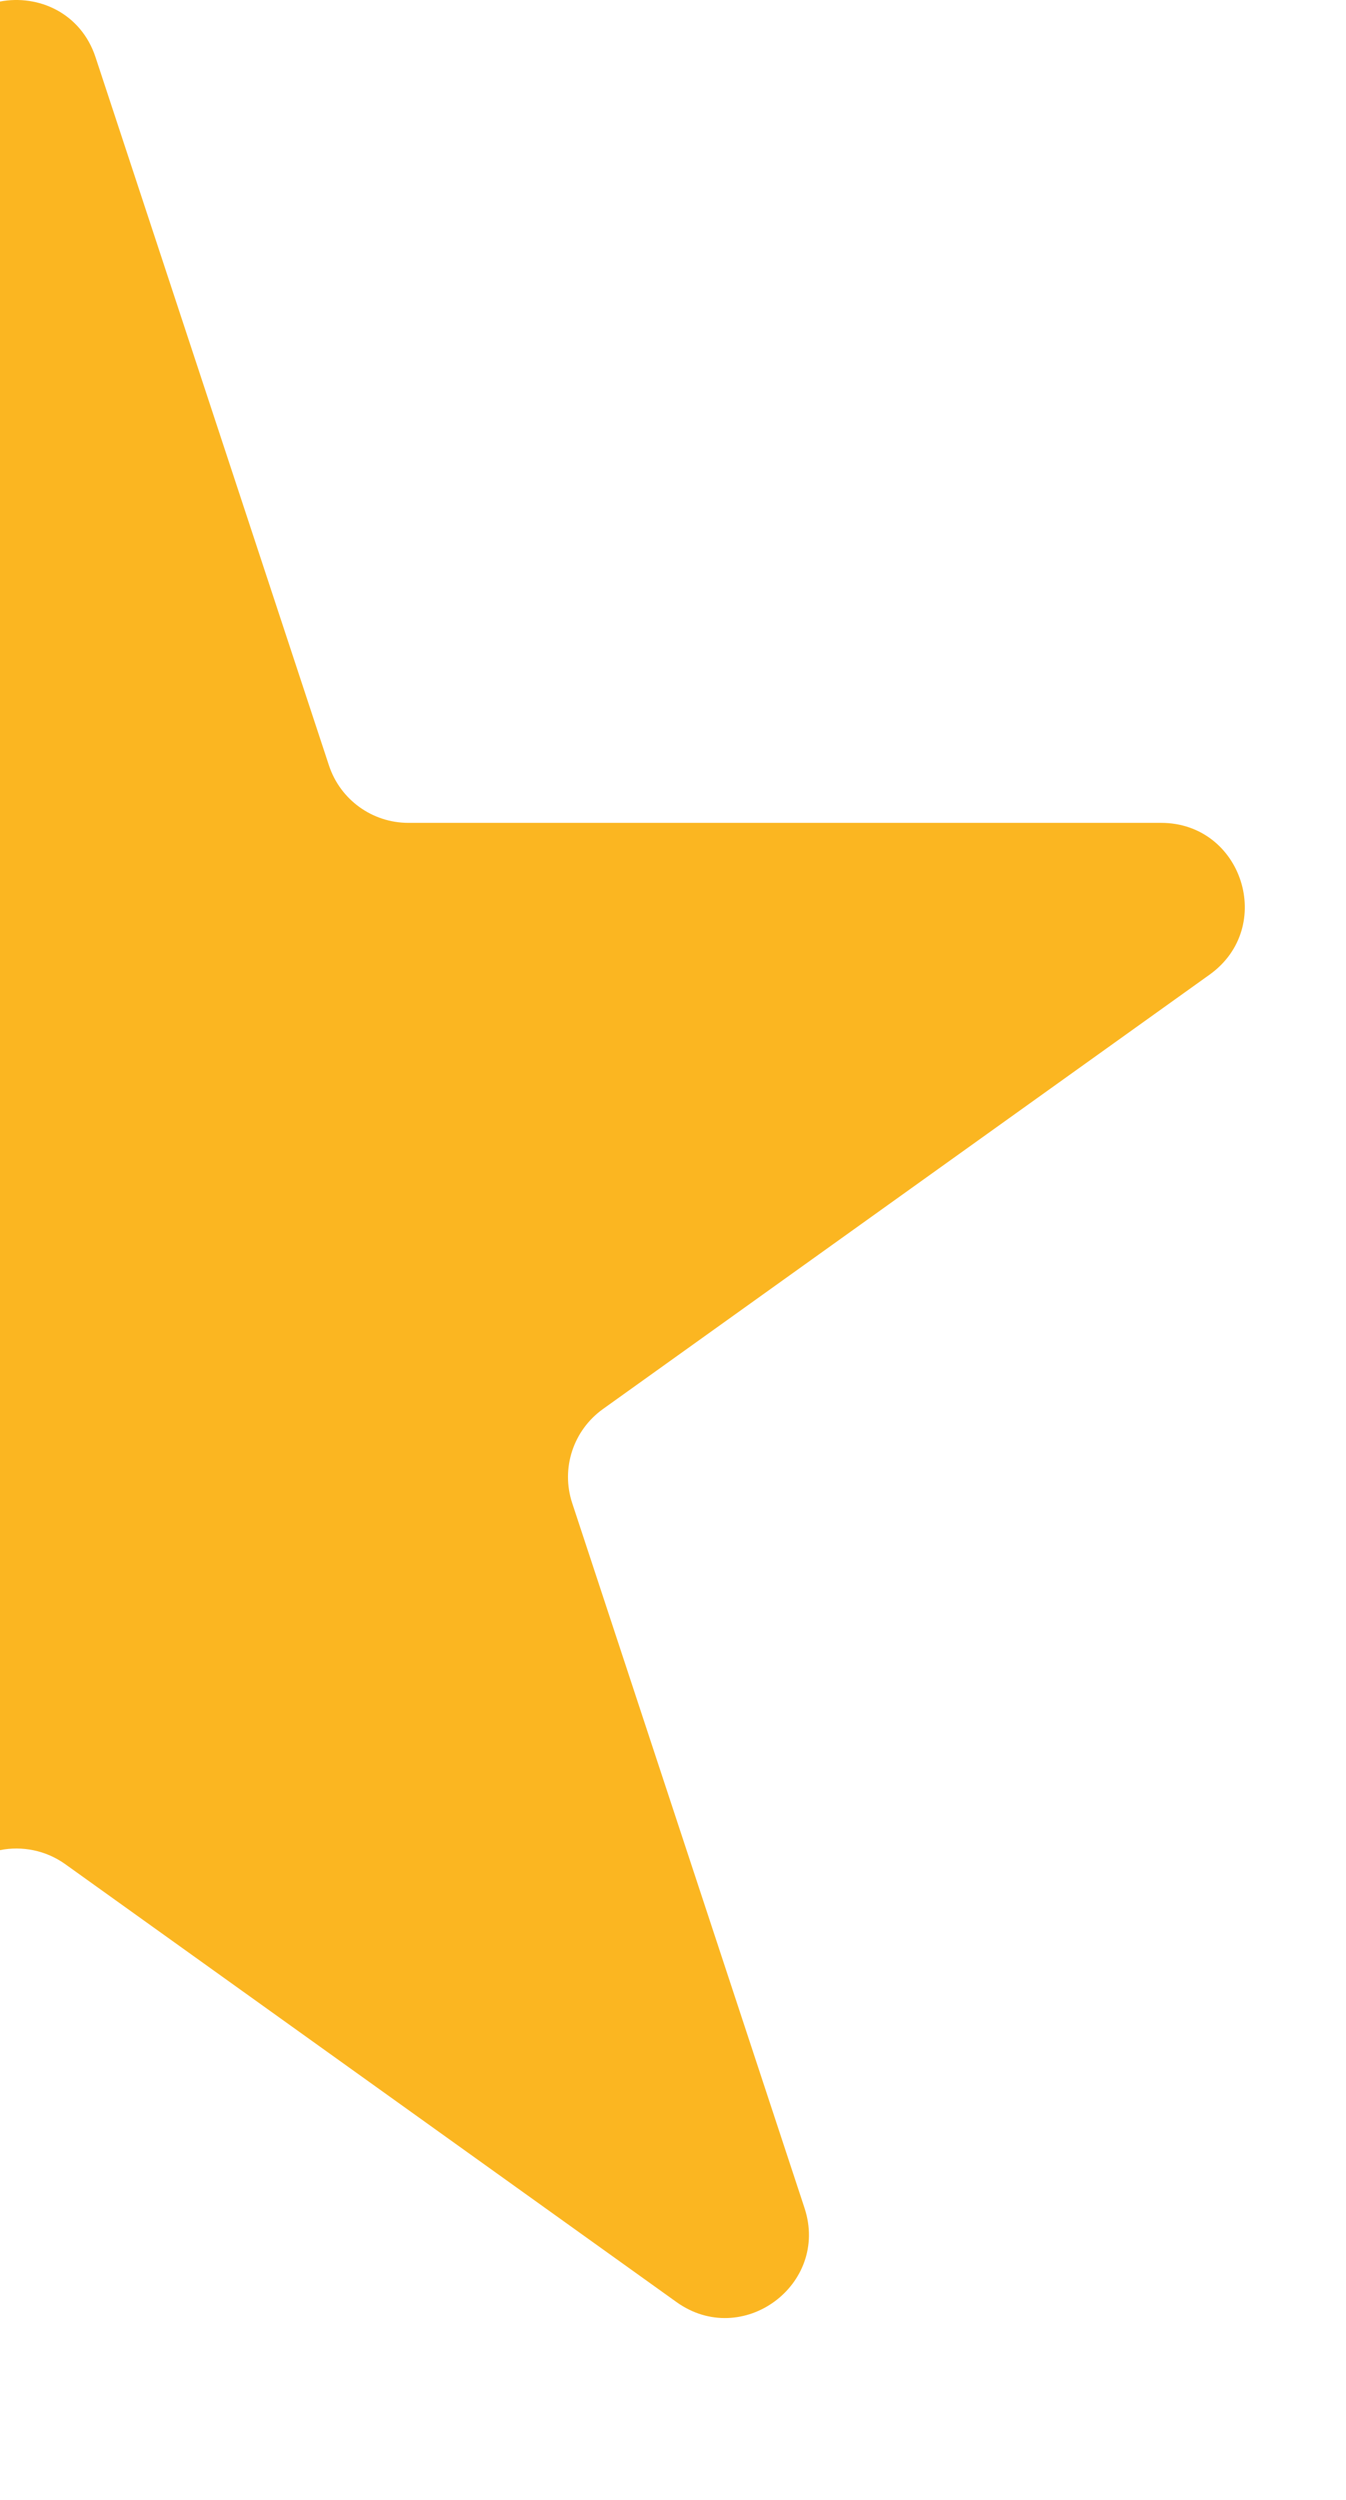 <?xml version="1.0" encoding="utf-8"?>
<svg xmlns="http://www.w3.org/2000/svg" fill="none" height="100%" overflow="visible" preserveAspectRatio="none" style="display: block;" viewBox="0 0 7 13" width="100%">
<path d="M0 0.008C0.199 -0.03 0.421 0.067 0.497 0.298L1.711 3.981C1.77 4.159 1.936 4.279 2.124 4.279H6.038C6.461 4.279 6.635 4.821 6.291 5.068L3.136 7.327C2.981 7.438 2.916 7.636 2.976 7.817L4.184 11.482C4.315 11.881 3.86 12.216 3.518 11.971L0.338 9.693C0.238 9.622 0.115 9.598 0 9.621V0.008Z" fill="#FBB621" id="Intersect"/>
</svg>